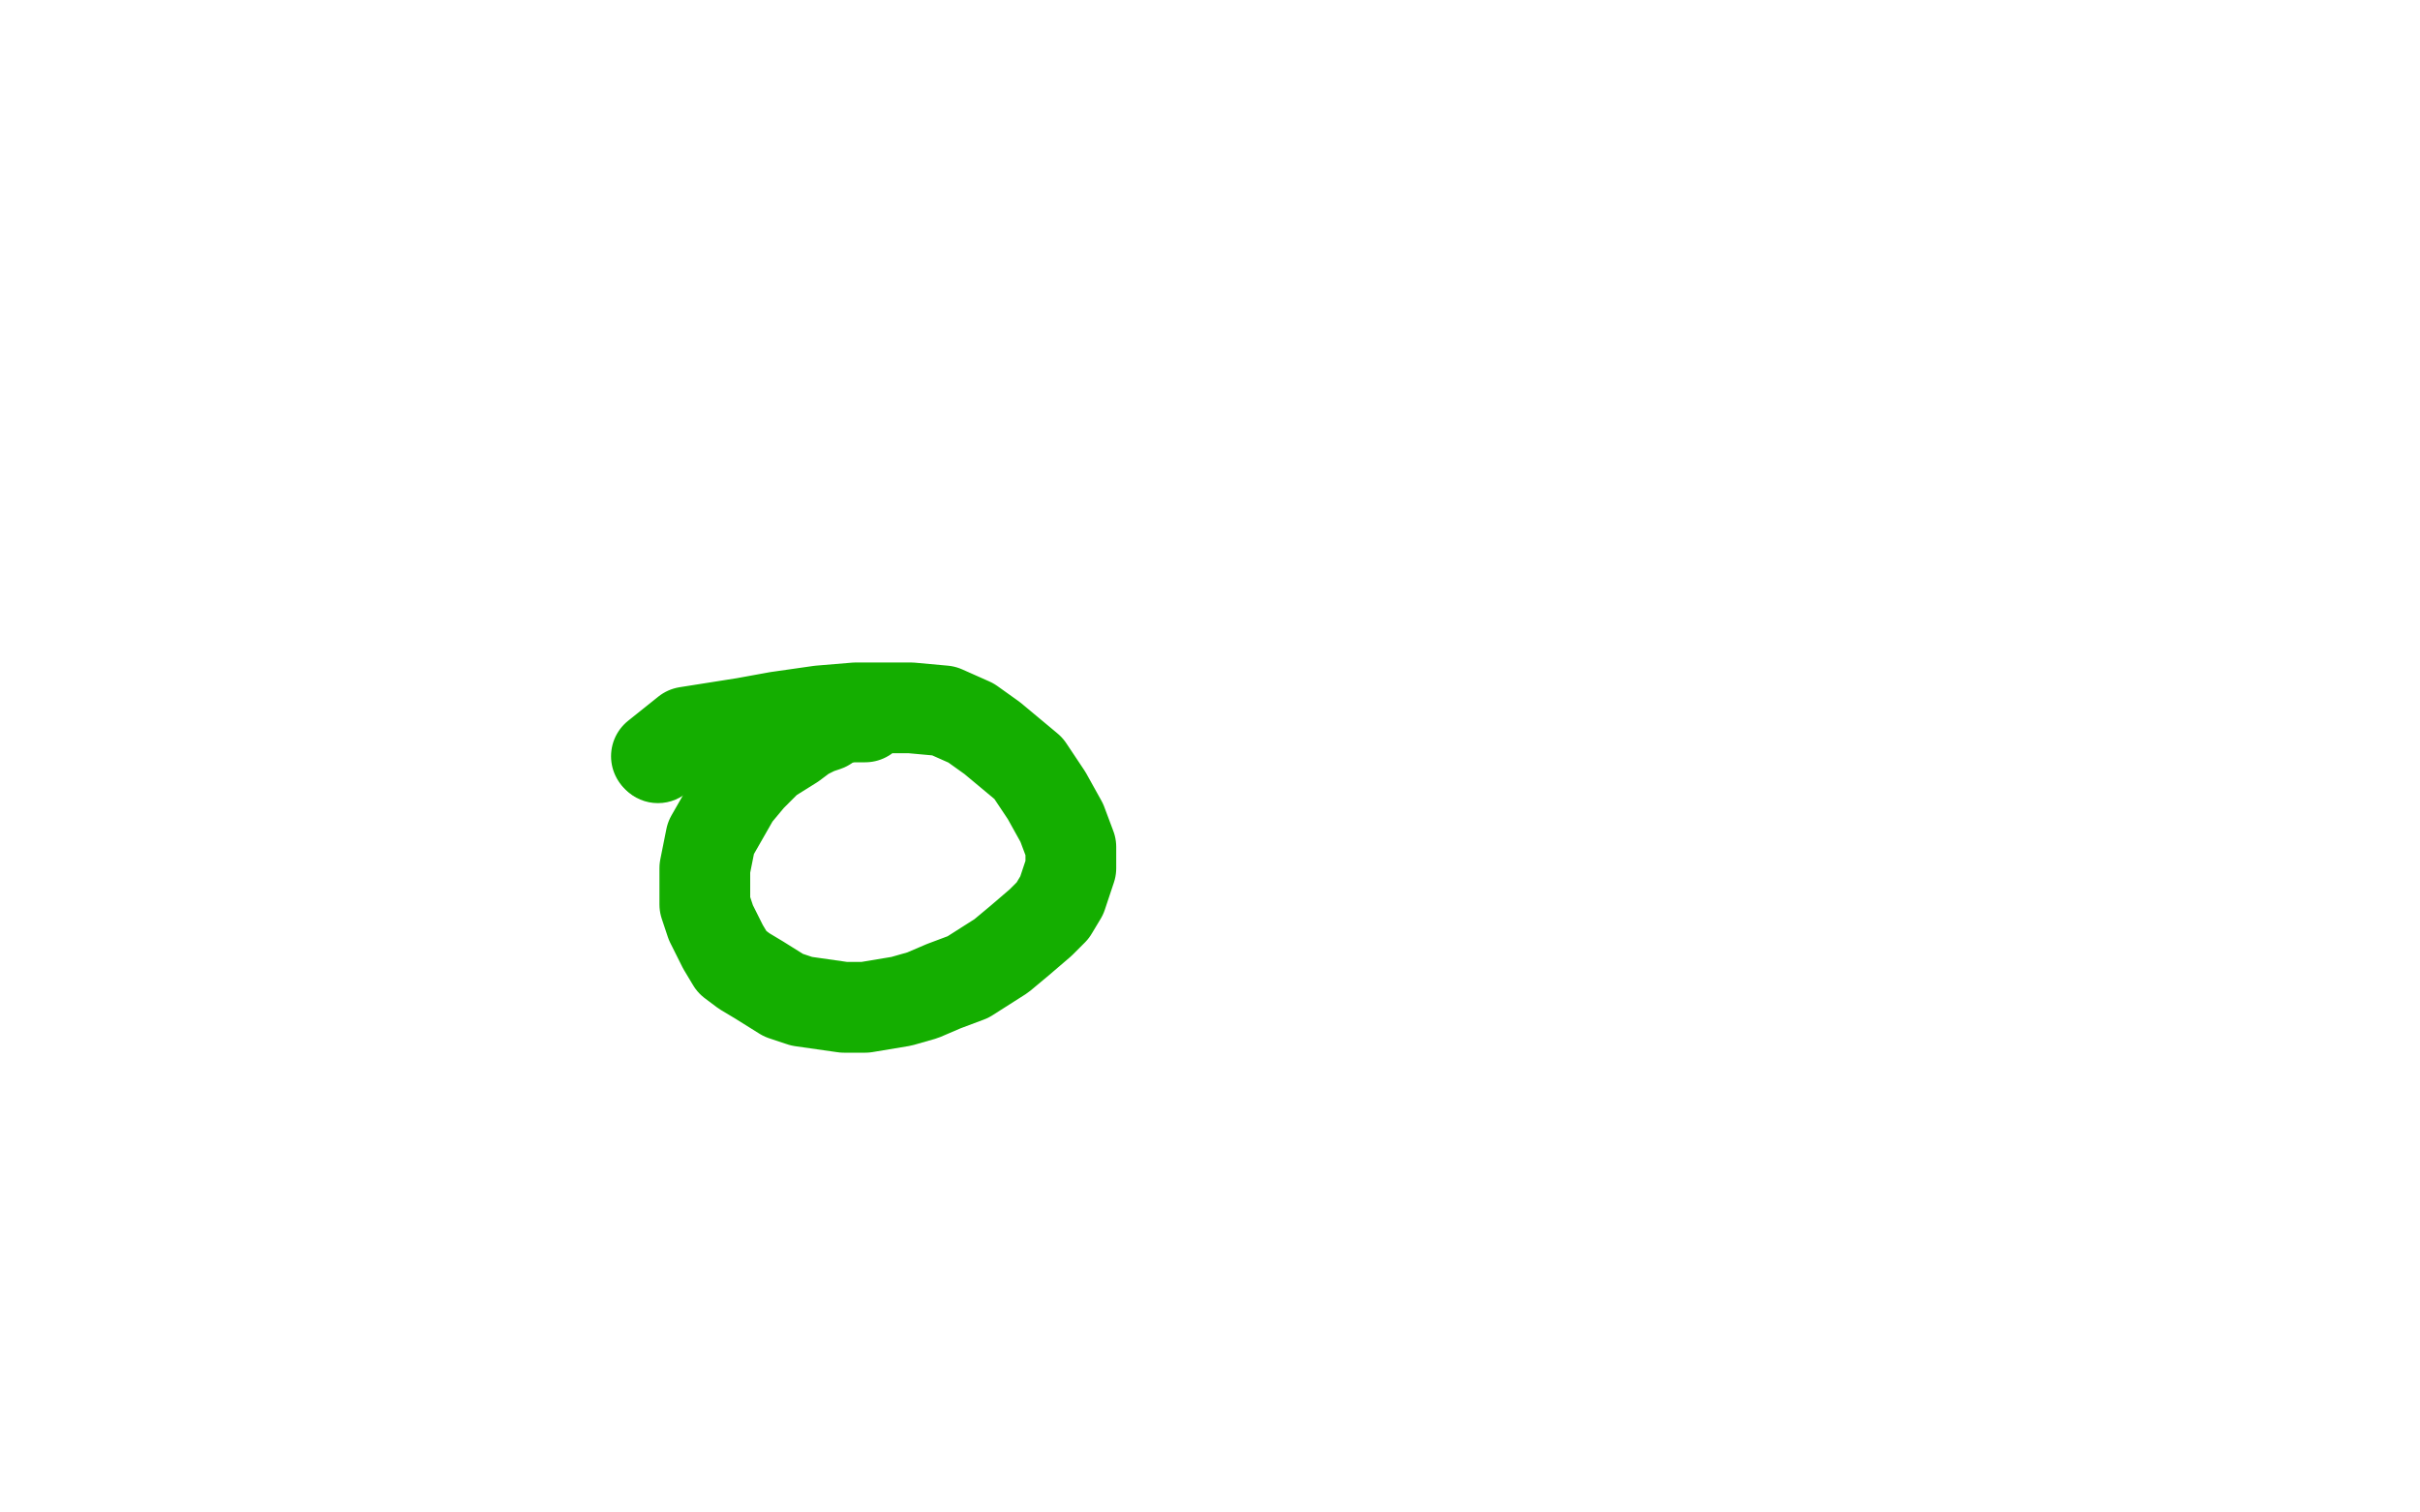 <?xml version="1.0" standalone="no"?>
<!DOCTYPE svg PUBLIC "-//W3C//DTD SVG 1.1//EN"
"http://www.w3.org/Graphics/SVG/1.1/DTD/svg11.dtd">

<svg width="800" height="500" version="1.1" xmlns="http://www.w3.org/2000/svg" xmlns:xlink="http://www.w3.org/1999/xlink" style="stroke-antialiasing: false"><desc>This SVG has been created on https://colorillo.com/</desc><rect x='0' y='0' width='800' height='500' style='fill: rgb(255,255,255); stroke-width:0' /><polyline points="286,237 281,237 281,237 276,238 276,238 273,240 273,240 270,241 270,241 266,243 266,243 262,246 262,246 254,251 254,251 248,257 243,263 239,270 235,277 233,287 233,293 233,299 235,305 239,313 242,318 246,321 251,324 259,329 265,331 272,332 279,333 286,333 298,331 305,329 312,326 320,323 331,316 337,311 344,305 348,301 351,296 354,287 354,280 351,272 346,263 340,254 328,244 321,239 312,235 301,234 283,234 271,235 257,237 246,239 227,242 217,250" style="fill: none; stroke: #14ae00; stroke-width: 30; stroke-linejoin: round; stroke-linecap: round; stroke-antialiasing: false; stroke-antialias: 0; opacity: 1.0"/>
<circle cx="217.5" cy="250.5" r="15" style="fill: #14ae00; stroke-antialiasing: false; stroke-antialias: 0; opacity: 1.0"/>
</svg>
